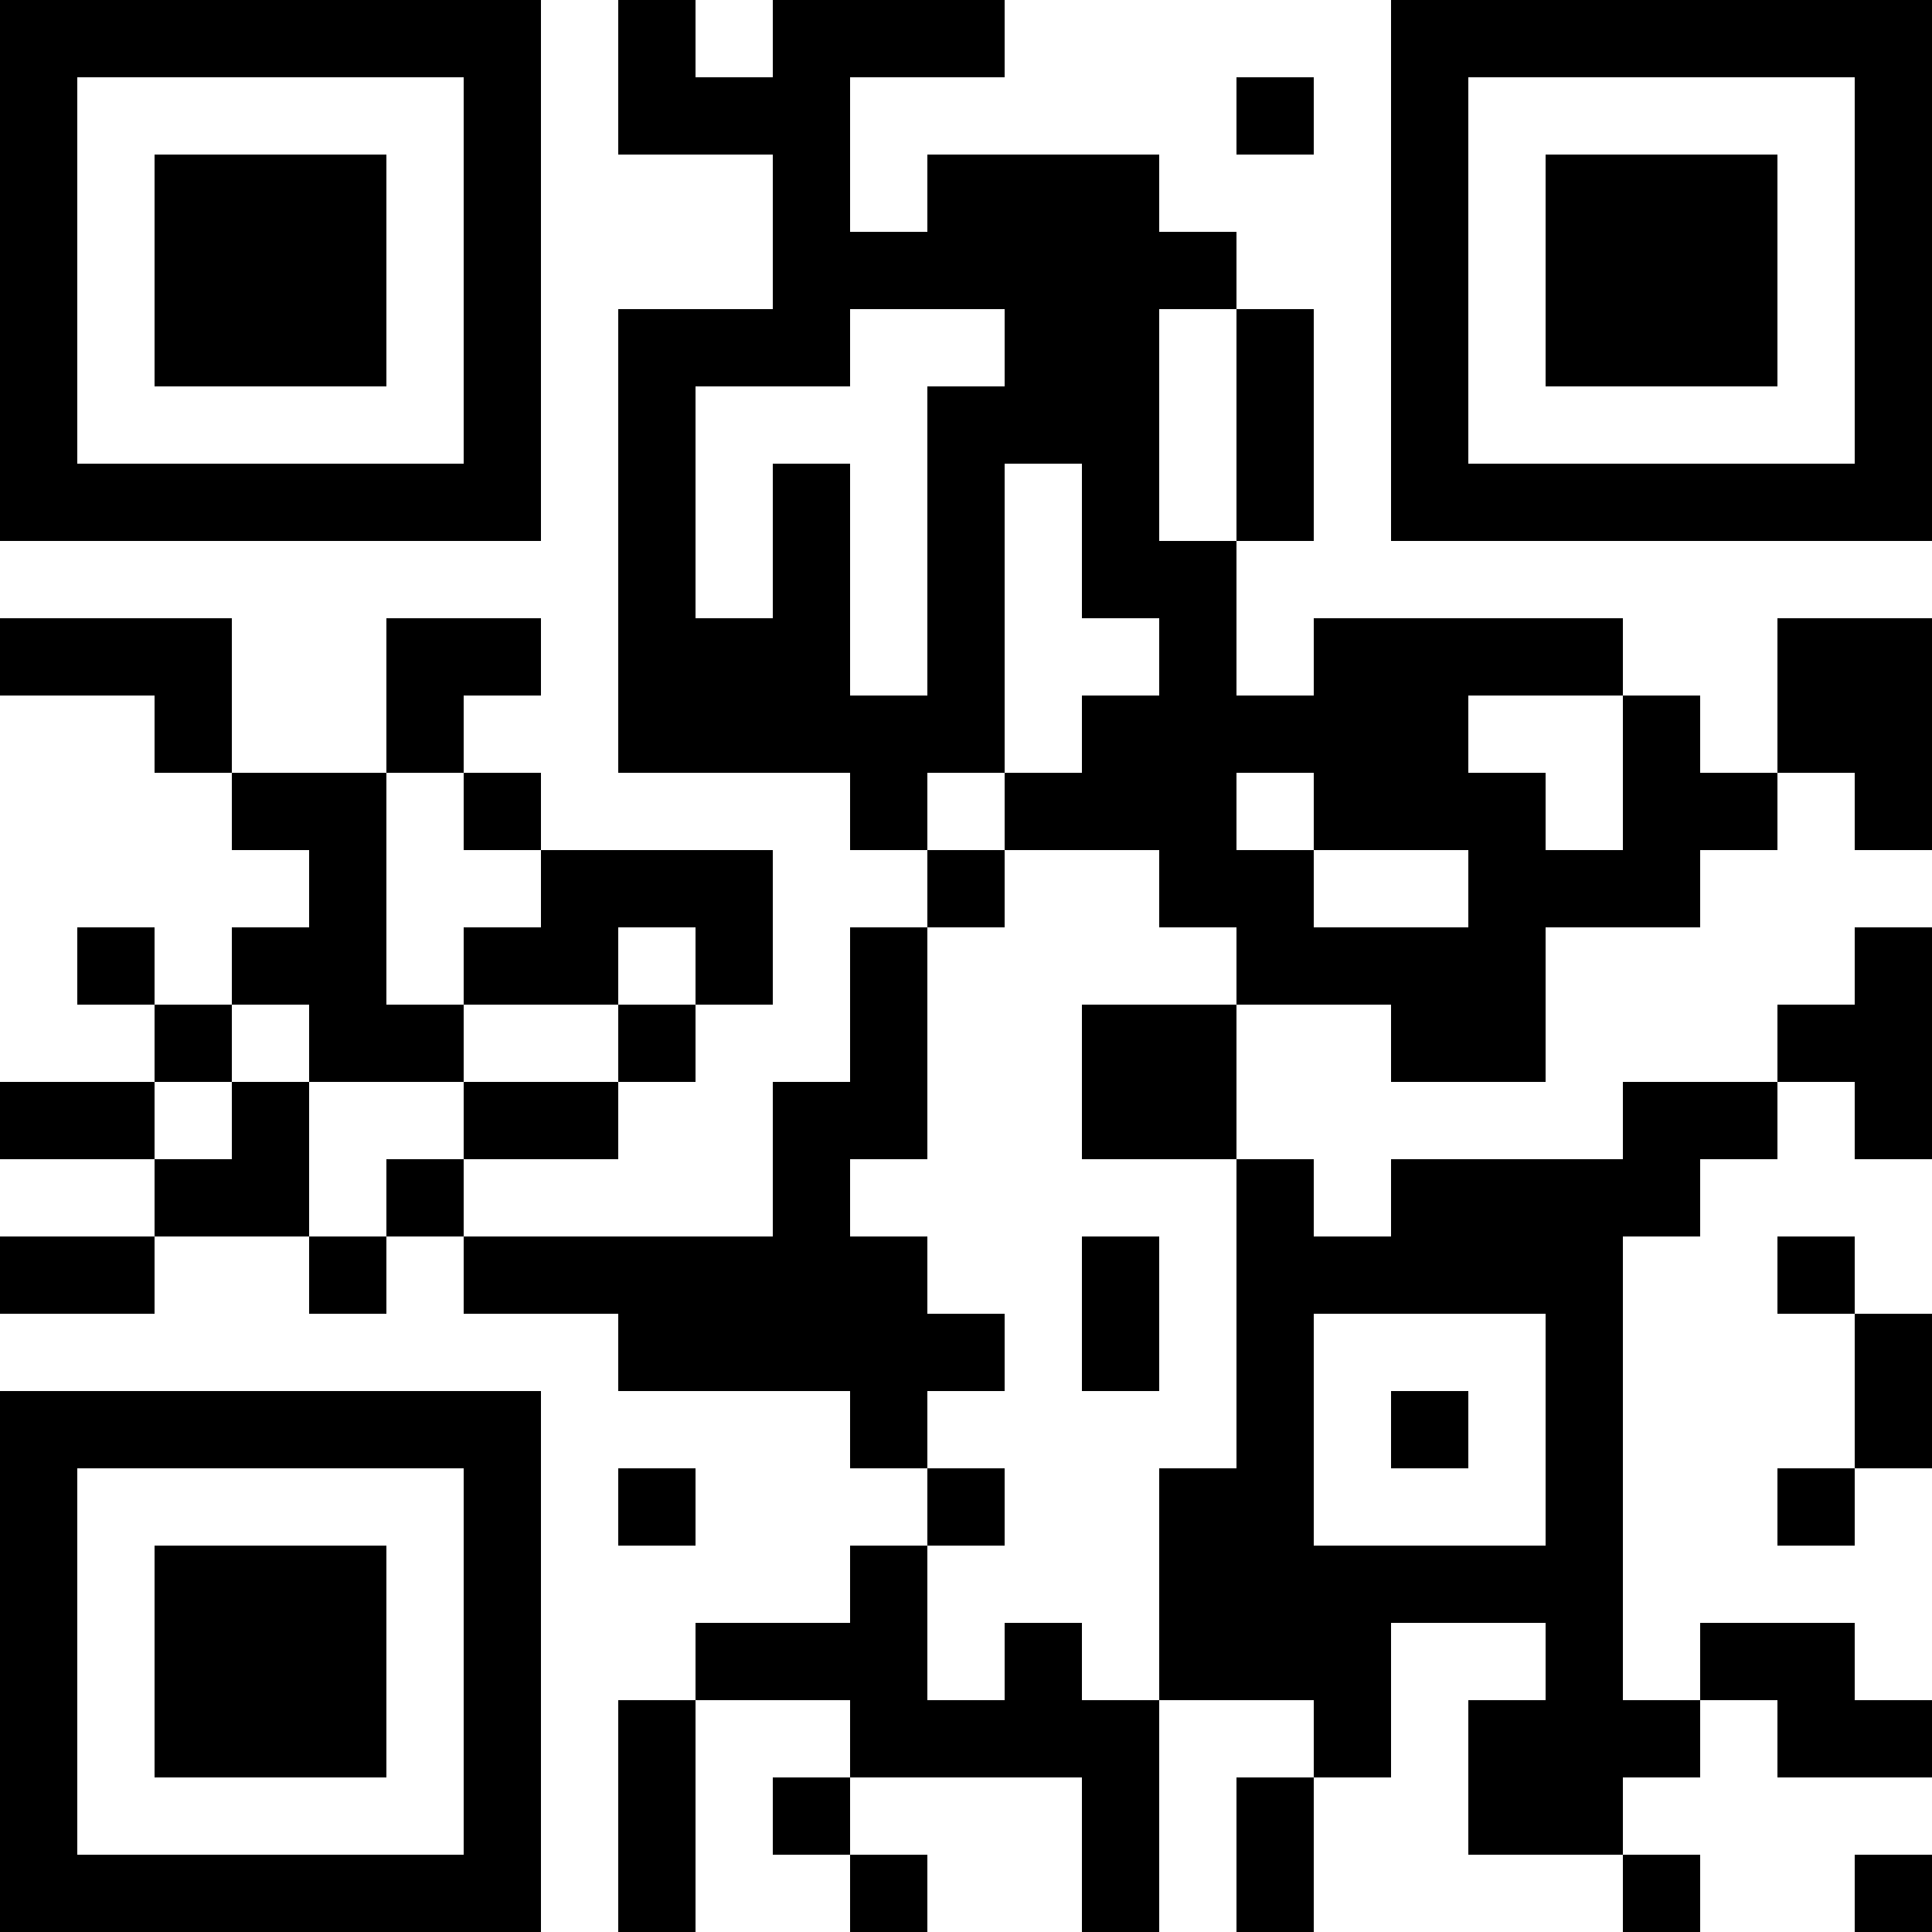 <?xml version="1.0" encoding="UTF-8"?>
<svg xmlns="http://www.w3.org/2000/svg" version="1.1" width="1000" height="1000" viewBox="0 0 1000 1000"><rect x="0" y="0" width="1000" height="1000" fill="#ffffff"/><g transform="scale(40)"><g transform="translate(0,0)"><path fill-rule="evenodd" d="M8 0L8 2L10 2L10 4L8 4L8 10L11 10L11 11L12 11L12 12L11 12L11 14L10 14L10 16L6 16L6 15L8 15L8 14L9 14L9 13L10 13L10 11L7 11L7 10L6 10L6 9L7 9L7 8L5 8L5 10L3 10L3 8L0 8L0 9L2 9L2 10L3 10L3 11L4 11L4 12L3 12L3 13L2 13L2 12L1 12L1 13L2 13L2 14L0 14L0 15L2 15L2 16L0 16L0 17L2 17L2 16L4 16L4 17L5 17L5 16L6 16L6 17L8 17L8 18L11 18L11 19L12 19L12 20L11 20L11 21L9 21L9 22L8 22L8 25L9 25L9 22L11 22L11 23L10 23L10 24L11 24L11 25L12 25L12 24L11 24L11 23L14 23L14 25L15 25L15 22L17 22L17 23L16 23L16 25L17 25L17 23L18 23L18 21L20 21L20 22L19 22L19 24L21 24L21 25L22 25L22 24L21 24L21 23L22 23L22 22L23 22L23 23L25 23L25 22L24 22L24 21L22 21L22 22L21 22L21 16L22 16L22 15L23 15L23 14L24 14L24 15L25 15L25 12L24 12L24 13L23 13L23 14L21 14L21 15L18 15L18 16L17 16L17 15L16 15L16 13L18 13L18 14L20 14L20 12L22 12L22 11L23 11L23 10L24 10L24 11L25 11L25 8L23 8L23 10L22 10L22 9L21 9L21 8L17 8L17 9L16 9L16 7L17 7L17 4L16 4L16 3L15 3L15 2L12 2L12 3L11 3L11 1L13 1L13 0L10 0L10 1L9 1L9 0ZM16 1L16 2L17 2L17 1ZM11 4L11 5L9 5L9 8L10 8L10 6L11 6L11 9L12 9L12 5L13 5L13 4ZM15 4L15 7L16 7L16 4ZM13 6L13 10L12 10L12 11L13 11L13 12L12 12L12 15L11 15L11 16L12 16L12 17L13 17L13 18L12 18L12 19L13 19L13 20L12 20L12 22L13 22L13 21L14 21L14 22L15 22L15 19L16 19L16 15L14 15L14 13L16 13L16 12L15 12L15 11L13 11L13 10L14 10L14 9L15 9L15 8L14 8L14 6ZM19 9L19 10L20 10L20 11L21 11L21 9ZM5 10L5 13L6 13L6 14L4 14L4 13L3 13L3 14L2 14L2 15L3 15L3 14L4 14L4 16L5 16L5 15L6 15L6 14L8 14L8 13L9 13L9 12L8 12L8 13L6 13L6 12L7 12L7 11L6 11L6 10ZM16 10L16 11L17 11L17 12L19 12L19 11L17 11L17 10ZM14 16L14 18L15 18L15 16ZM23 16L23 17L24 17L24 19L23 19L23 20L24 20L24 19L25 19L25 17L24 17L24 16ZM17 17L17 20L20 20L20 17ZM18 18L18 19L19 19L19 18ZM8 19L8 20L9 20L9 19ZM24 24L24 25L25 25L25 24ZM0 0L0 7L7 7L7 0ZM1 1L1 6L6 6L6 1ZM2 2L2 5L5 5L5 2ZM18 0L18 7L25 7L25 0ZM19 1L19 6L24 6L24 1ZM20 2L20 5L23 5L23 2ZM0 18L0 25L7 25L7 18ZM1 19L1 24L6 24L6 19ZM2 20L2 23L5 23L5 20Z" fill="#000000"/></g></g></svg>
